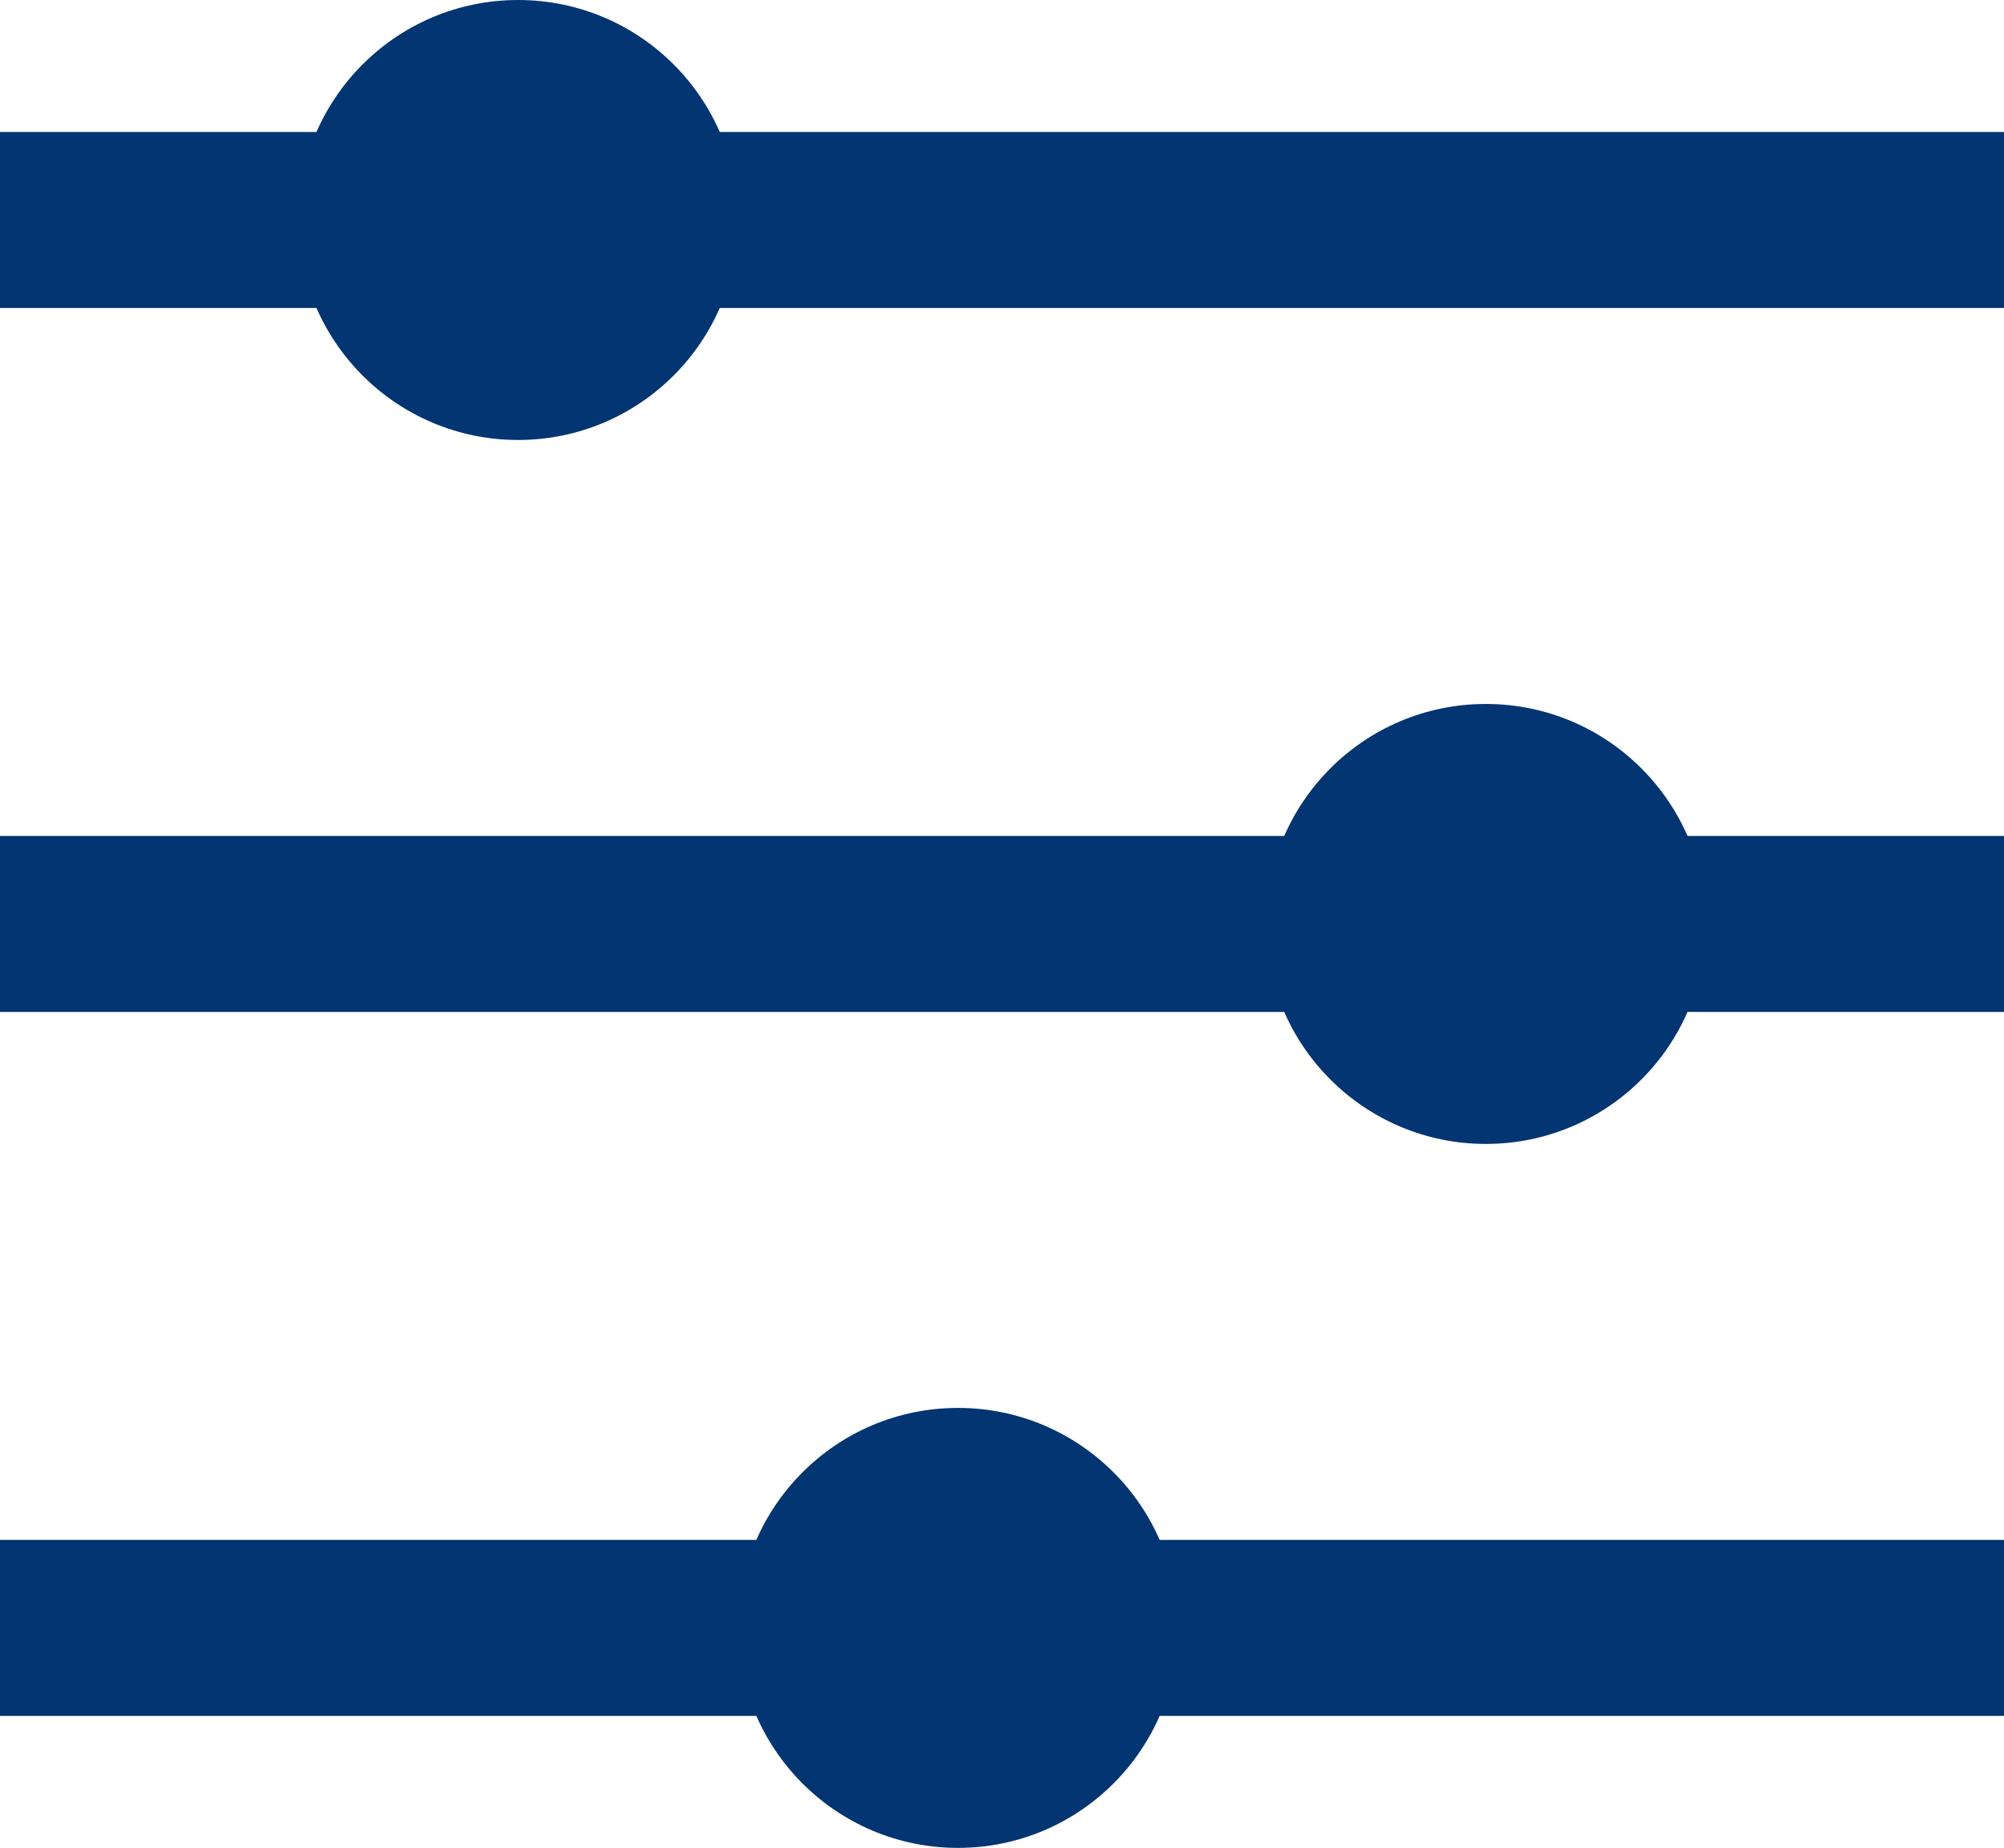 <svg xmlns="http://www.w3.org/2000/svg" width="22.778" height="21"><g transform="translate(.389)"><path d="M.611 2.5h20.778m-20.778 8h20.778m-20.778 8h20.778" fill="none" stroke="#033572" stroke-linecap="square" stroke-miterlimit="10" stroke-width="2"/><circle cx="2.5" cy="2.5" r="2.5" transform="translate(14 8)" fill="#033572"/><circle cx="2.5" cy="2.5" r="2.5" transform="translate(3)" fill="#033572"/><circle cx="2.5" cy="2.5" r="2.5" transform="translate(8 16)" fill="#033572"/></g></svg>